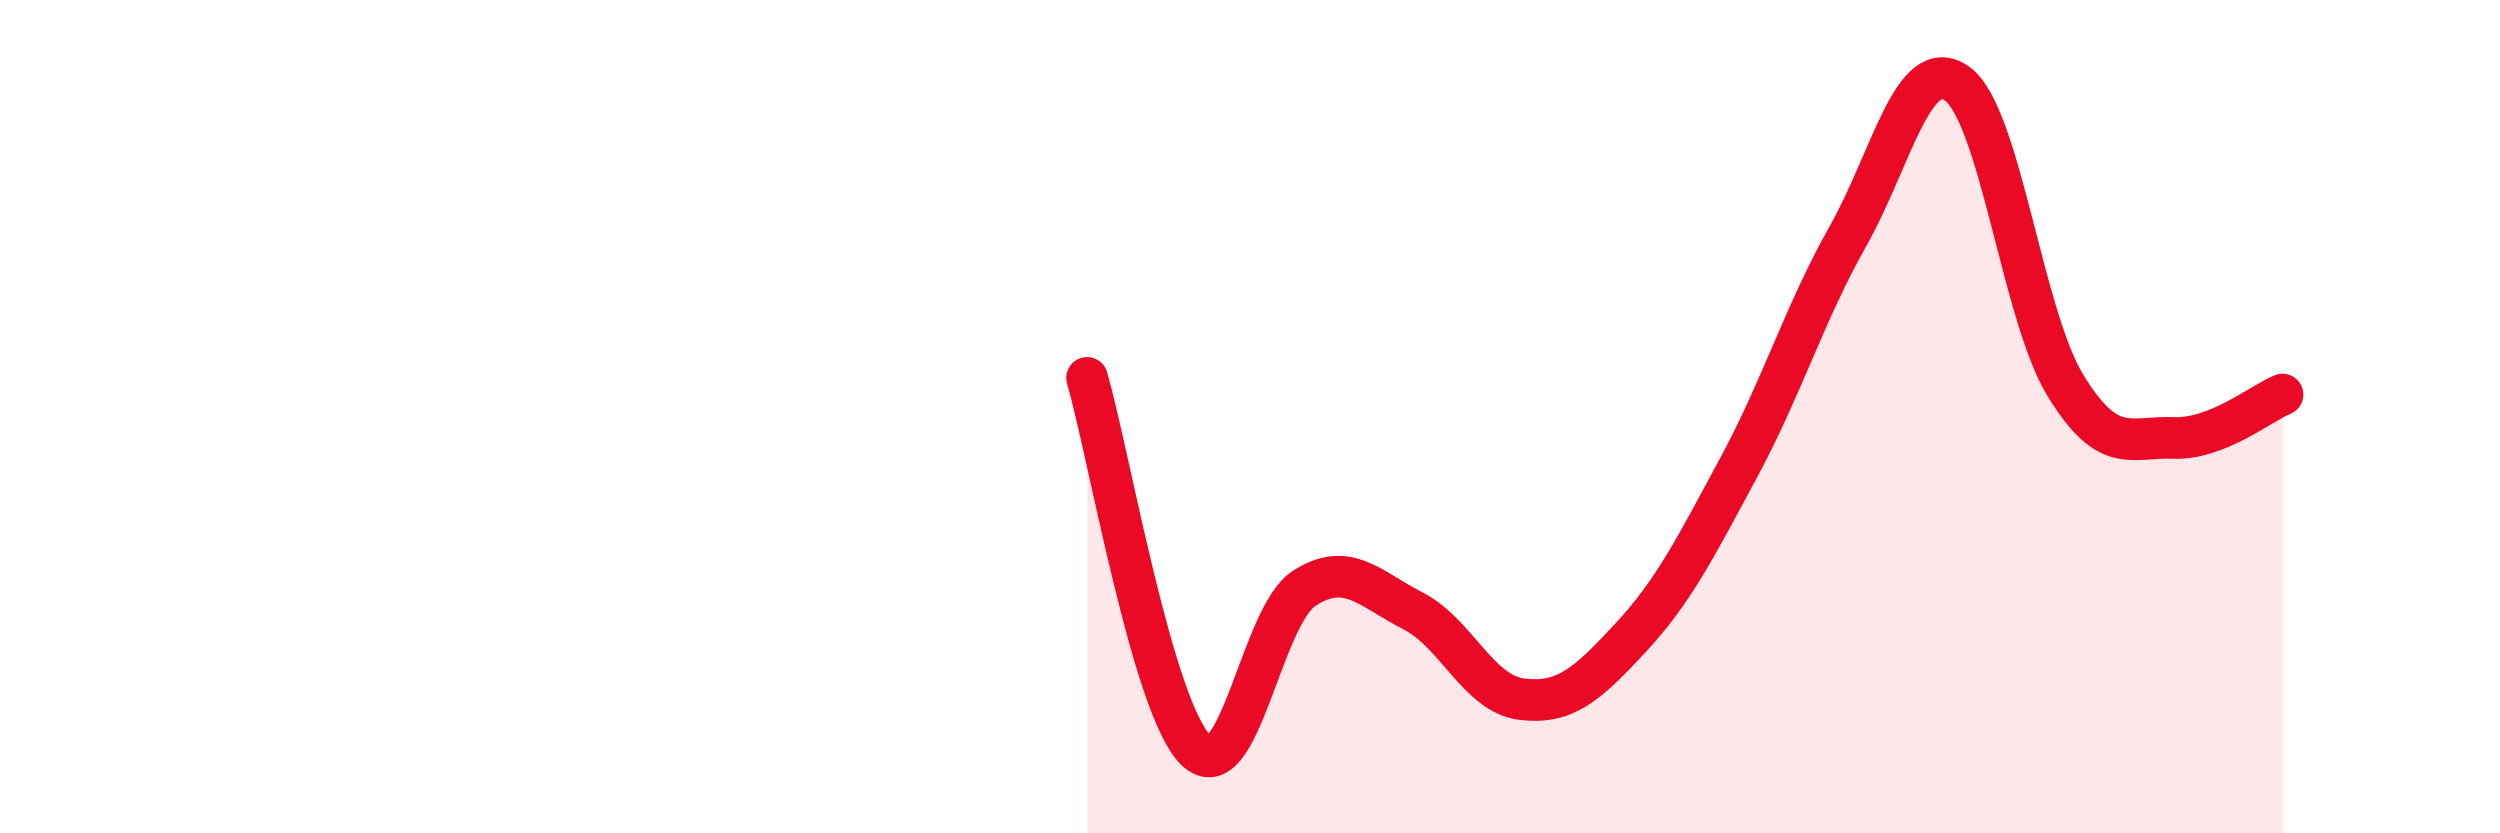 
    <svg width="60" height="20" viewBox="0 0 60 20" xmlns="http://www.w3.org/2000/svg">
      <path
        d="M 26.09,9.07 C 26.61,10.86 27.66,16.99 28.7,18 C 29.74,19.01 30.26,14.79 31.3,14.12 C 32.34,13.45 32.87,14.13 33.91,14.66 C 34.95,15.19 35.48,16.65 36.52,16.78 C 37.56,16.91 38.09,16.43 39.13,15.31 C 40.17,14.19 40.7,13.13 41.74,11.2 C 42.78,9.27 43.31,7.51 44.35,5.67 C 45.39,3.83 45.92,1.28 46.96,2 C 48,2.72 48.53,7.55 49.57,9.25 C 50.61,10.95 51.13,10.47 52.17,10.51 C 53.21,10.55 54.26,9.68 54.78,9.47L54.78 20L26.09 20Z"
        fill="#EB0A25"
        opacity="0.1"
        stroke-linecap="round"
        stroke-linejoin="round"
      />
      <path
        d="M 26.09,9.07 C 26.61,10.86 27.66,16.99 28.7,18 C 29.74,19.01 30.26,14.79 31.3,14.12 C 32.34,13.45 32.87,14.13 33.91,14.66 C 34.95,15.19 35.48,16.65 36.52,16.78 C 37.56,16.91 38.09,16.43 39.13,15.31 C 40.17,14.19 40.7,13.13 41.74,11.2 C 42.78,9.27 43.31,7.51 44.35,5.67 C 45.39,3.83 45.92,1.28 46.96,2 C 48,2.72 48.53,7.55 49.57,9.25 C 50.61,10.95 51.13,10.47 52.17,10.51 C 53.21,10.55 54.26,9.68 54.78,9.47"
        stroke="#EB0A25"
        stroke-width="1"
        fill="none"
        stroke-linecap="round"
        stroke-linejoin="round"
      />
    </svg>
  